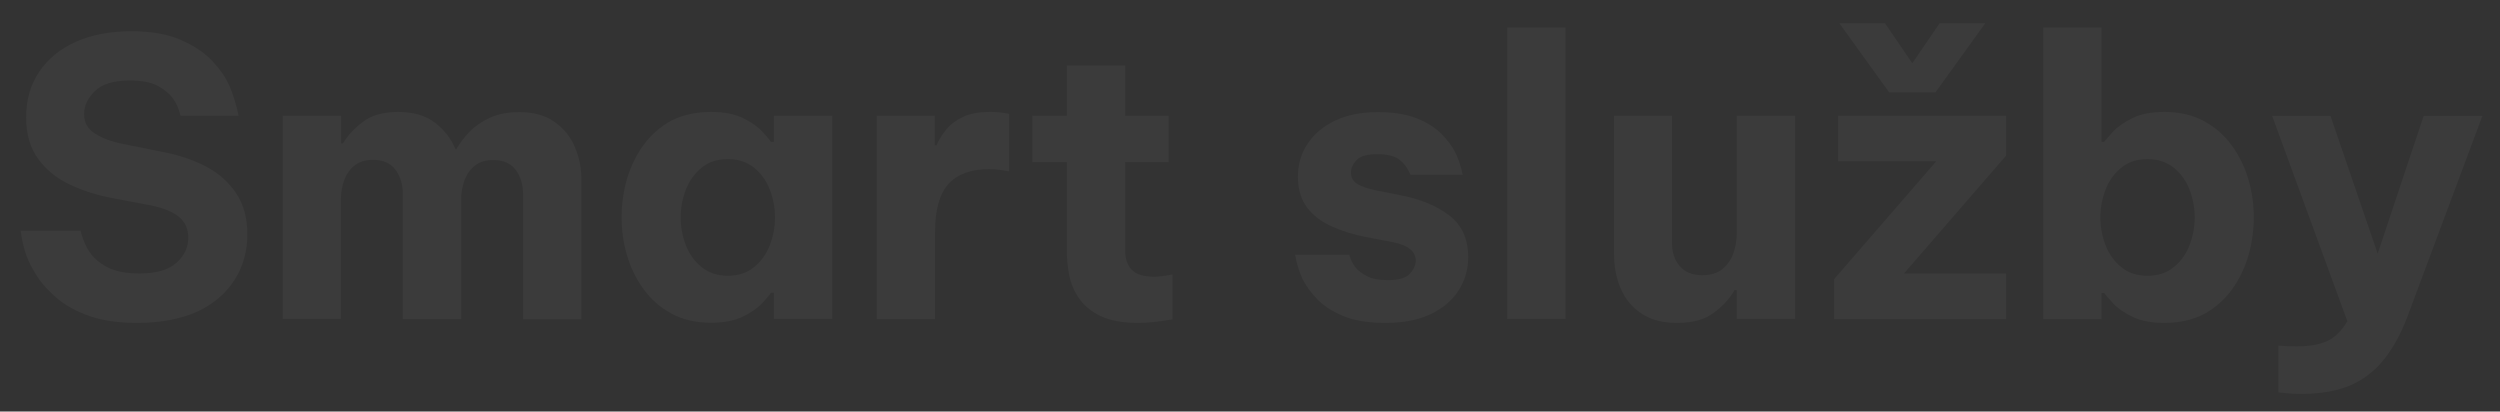 <?xml version="1.0" encoding="UTF-8"?> <svg xmlns="http://www.w3.org/2000/svg" xmlns:xlink="http://www.w3.org/1999/xlink" version="1.1" id="Layer_1" x="0px" y="0px" viewBox="0 0 1320 217.3" style="enable-background:new 0 0 1320 217.3;" xml:space="preserve"><rect x="0" y="0" width="1320" height="217.3" fill="#333333" stroke="none"/> <style type="text/css"> .st0{opacity:4.000000e-02;} .st1{fill:#FFFFFF;} </style> <g class="st0"> <path class="st1" d="M72.4,170.5c-9.7,0-18-1.2-24.8-3.5c-6.8-2.4-12.5-5.4-17-9.1c-4.5-3.7-8.1-7.6-10.8-11.7 c-2.7-4.1-4.7-8-6-11.7c-1.3-3.7-2.3-7.9-2.9-12.7h31.6c1.2,4.6,2.8,8.4,4.9,11.4c2,3,5.1,5.7,9.3,7.9c4.2,2.2,9.9,3.3,17,3.3 c8.8,0,15.3-1.9,19.4-5.6c4.2-3.7,6.3-8.1,6.3-13.3c0-4.6-1.6-8.2-4.8-10.9c-3.2-2.7-8.1-4.7-14.7-6.1l-20.1-3.8 c-8.1-1.5-15.6-3.8-22.6-7.1c-7-3.2-12.6-7.7-16.9-13.5C16,78.4,13.8,71,13.8,61.9c0-9.2,2.3-17.2,6.9-24 c4.6-6.8,11-12.1,19.3-15.8c8.3-3.7,18.1-5.6,29.3-5.6c10.5,0,19.3,1.5,26.2,4.6c7,3,12.5,6.8,16.6,11.1c4.1,4.4,7.2,8.8,9.1,13.3 c2,4.5,3.5,9.7,4.8,15.6H95.3c-0.9-3.8-2.3-6.9-4.1-9.3c-1.8-2.4-4.4-4.6-8-6.5c-3.6-1.9-8.5-2.8-14.7-2.8 c-8.5,0-14.7,1.9-18.4,5.6c-3.8,3.7-5.7,7.7-5.7,12.1c0,4.5,1.9,7.9,5.7,10.3c3.8,2.4,8.7,4.3,14.8,5.5l21.3,4.3 c8.1,1.5,15.5,4,22.3,7.5c6.8,3.5,12.1,8.2,16.1,14.1c4,5.9,6,13.1,6,21.8c0,8.9-2.2,16.9-6.7,24c-4.5,7.1-11,12.7-19.6,16.8 C95.5,168.4,84.9,170.5,72.4,170.5z"></path> <path class="st1" d="M149.3,168.5V61.1h30.8v14.6h1c2.3-3.9,5.7-7.7,10.3-11.2c4.6-3.6,10.9-5.4,18.8-5.4c8.1,0,14.6,1.9,19.5,5.7 c4.9,3.8,8.5,8.4,10.8,14h0.4c1.8-3.1,4.1-6.2,7-9.2c2.9-3,6.5-5.5,10.9-7.5c4.4-2,9.6-2.9,15.5-2.9c7.4,0,13.6,1.7,18.4,5.1 c4.9,3.4,8.5,7.8,10.8,13.3c2.4,5.5,3.5,11.3,3.5,17.5v73.5h-30.8v-65.8c0-5.3-1.3-9.6-3.9-13.1s-6.6-5.2-11.8-5.2 c-4.1,0-7.3,1-9.8,3c-2.5,2-4.3,4.6-5.5,7.8c-1.1,3.2-1.7,6.4-1.7,9.8v63.4h-30.8v-65.8c0-5.3-1.3-9.6-3.9-13.1s-6.6-5.2-11.8-5.2 c-4.1,0-7.3,1-9.8,3c-2.5,2-4.3,4.6-5.5,7.8c-1.1,3.2-1.7,6.4-1.7,9.8v63.4H149.3z"></path> <path class="st1" d="M375.4,59.1c6.9,0,12.6,1.1,17,3.3c4.5,2.2,7.9,4.6,10.2,7.2c2.4,2.6,3.8,4.3,4.4,5.3h1.6V61.1h30.8v107.3 h-30.8v-13.8H407c-0.5,0.9-2,2.7-4.4,5.3c-2.4,2.6-5.8,5-10.2,7.2c-4.5,2.2-10.1,3.3-17,3.3c-8,0-14.9-1.6-20.8-4.8 c-5.9-3.2-10.8-7.4-14.7-12.8c-3.9-5.3-6.9-11.3-8.8-17.9c-2-6.6-2.9-13.4-2.9-20.3c0-6.9,1-13.6,2.9-20.3c2-6.6,4.9-12.6,8.8-17.9 c3.9-5.3,8.8-9.6,14.7-12.8C360.5,60.7,367.4,59.1,375.4,59.1z M384.3,84c-5.5,0-10.2,1.5-13.9,4.6c-3.7,3-6.5,6.9-8.3,11.6 c-1.8,4.7-2.7,9.6-2.7,14.6c0,5,0.9,9.9,2.7,14.6c1.8,4.7,4.6,8.6,8.3,11.6c3.7,3,8.3,4.6,13.9,4.6c5.5,0,10.2-1.5,13.9-4.6 c3.7-3,6.5-6.9,8.3-11.6c1.8-4.7,2.7-9.6,2.7-14.6c0-5-0.9-9.9-2.7-14.6c-1.8-4.7-4.6-8.6-8.3-11.6C394.4,85.5,389.8,84,384.3,84z"></path> <path class="st1" d="M462.9,168.5V61.1h30.6v15.6h1c1.2-2.8,2.9-5.6,5.1-8.3c2.2-2.7,5.1-4.9,8.9-6.7c3.8-1.8,8.6-2.6,14.6-2.6 c3,0,6.2,0.3,9.7,1v30.4c-3.9-0.8-7.4-1.2-10.5-1.2c-9.6,0-16.7,2.6-21.5,7.8c-4.7,5.2-7.1,13.7-7.1,25.4v46H462.9z"></path> <path class="st1" d="M601,170.5c-8.4,0-15.1-1.3-20.1-3.7c-5-2.5-8.8-5.7-11.3-9.5c-2.6-3.8-4.3-7.9-5.1-12.3 c-0.8-4.3-1.2-8.3-1.2-11.9V85.6h-18.2V61.1h18.2V34.6h30.8v26.5H617v24.5h-22.9v46.6c0,4.5,1.2,7.9,3.5,10.3 c2.4,2.4,6.3,3.6,11.8,3.6c2.4,0,5.7-0.4,9.7-1.2v23.7C611.9,169.9,605.8,170.5,601,170.5z"></path> <path class="st1" d="M731.4,170.5c-8.9,0-16.3-1.2-22.1-3.6c-5.8-2.4-10.4-5.4-13.9-9c-3.4-3.6-6-7.2-7.7-10.7 c-1.7-3.6-3-7.8-3.9-12.7h28.6c0.8,2.7,1.9,4.9,3.3,6.7c1.4,1.8,3.5,3.3,6.2,4.7c2.7,1.4,6.3,2,10.9,2c5.7,0,9.6-1.1,11.6-3.4 c2.1-2.3,3.1-4.6,3.1-6.9c0-4.9-4-8.1-11.9-9.7l-14.6-2.8c-6.2-1.2-12.1-3-17.5-5.4c-5.5-2.4-9.9-5.7-13.2-9.9 c-3.3-4.3-5-9.8-5-16.5c0-6.5,1.7-12.3,5.1-17.4c3.4-5.1,8.2-9.2,14.5-12.2c6.3-3,13.8-4.5,22.6-4.5c8.2,0,15.1,1.1,20.6,3.3 c5.5,2.2,9.8,5,13.1,8.3c3.2,3.3,5.7,6.6,7.3,9.9c1.6,3.3,2.9,7.2,3.8,11.6h-27.5c-1.6-3.6-3.7-6.4-6.2-8.2 c-2.5-1.8-6.3-2.7-11.4-2.7c-5.3,0-8.9,1-10.9,3.1c-2,2.1-3,4.3-3,6.6c0,2.7,1.2,4.7,3.5,6.1c2.4,1.4,5.4,2.4,9.2,3.2l14,2.8 c10.3,2,18.7,5.6,25.3,10.6c6.6,5.1,9.9,12.4,9.9,22c0,6.5-1.7,12.4-5.1,17.6c-3.4,5.3-8.3,9.4-14.8,12.5 C748.8,169,740.9,170.5,731.4,170.5z"></path> <path class="st1" d="M795.8,168.5V14.5h30.8v153.9H795.8z"></path> <path class="st1" d="M885.5,170.5c-7.6,0-13.8-1.6-18.7-4.9c-4.9-3.2-8.6-7.6-11-13.1c-2.4-5.5-3.6-11.6-3.6-18.5V61.1h30.6V128 c0,5.1,1.3,9.3,4.1,12.5c2.7,3.2,6.7,4.8,11.9,4.8c4.5,0,8-1.1,10.6-3.2c2.6-2.2,4.6-4.9,5.8-8.3c1.2-3.4,1.8-7,1.8-10.7V61.1h30.8 v107.3h-30.8v-15.2h-1.2c-2.3,4.2-5.8,8.1-10.6,11.7C900.3,168.7,893.8,170.5,885.5,170.5z"></path> <path class="st1" d="M968.4,168.5v-21.1l53.9-62.2h-51.8V61.1h88.7v21.1l-53.9,62.2h53.9v24.1H968.4z M997.5,48.8l-26.3-36.5h24.1 l14.4,21.1l14.4-21.1h24.1l-26.3,36.5H997.5z"></path> <path class="st1" d="M1142.8,170.5c-6.9,0-12.6-1.1-17-3.3c-4.5-2.2-7.9-4.6-10.2-7.2c-2.4-2.6-3.9-4.3-4.6-5.3h-1.4v13.8h-30.8 V14.5h30.8v60.4h1.4c0.7-0.9,2.2-2.7,4.6-5.3c2.4-2.6,5.8-5,10.2-7.2c4.5-2.2,10.1-3.3,17-3.3c8,0,14.9,1.6,20.8,4.8 c5.9,3.2,10.8,7.4,14.7,12.8c3.9,5.3,6.9,11.3,8.8,17.9c2,6.6,2.9,13.4,2.9,20.3c0,6.9-1,13.6-2.9,20.3c-2,6.6-4.9,12.6-8.8,17.9 c-3.9,5.3-8.8,9.6-14.7,12.8C1157.7,168.9,1150.7,170.5,1142.8,170.5z M1133.9,145.6c5.5,0,10.2-1.5,13.9-4.6 c3.7-3,6.5-6.9,8.3-11.6c1.8-4.7,2.7-9.6,2.7-14.6c0-5-0.9-9.9-2.7-14.6c-1.8-4.7-4.6-8.6-8.3-11.6c-3.7-3-8.3-4.6-13.9-4.6 c-5.5,0-10.2,1.5-13.9,4.6c-3.7,3-6.5,6.9-8.3,11.6c-1.8,4.7-2.7,9.6-2.7,14.6c0,5,0.9,9.9,2.7,14.6c1.8,4.7,4.6,8.6,8.3,11.6 C1123.7,144.1,1128.3,145.6,1133.9,145.6z"></path> <path class="st1" d="M1214.9,208c-3.6,0-7.6-0.3-11.9-0.8v-24.7c3.6,0.3,6.8,0.4,9.5,0.4c6.5,0,11.8-0.9,16-2.7 c4.2-1.8,7.8-5.4,10.9-10.6l-39.7-108.4h30.8l24.9,72.7l24.3-72.7h31l-38.5,103.1c-3.5,9.9-7.7,18-12.7,24.5 c-4.9,6.5-11,11.3-18.1,14.5C1234.2,206.4,1225.4,208,1214.9,208z"></path> </g> </svg> 